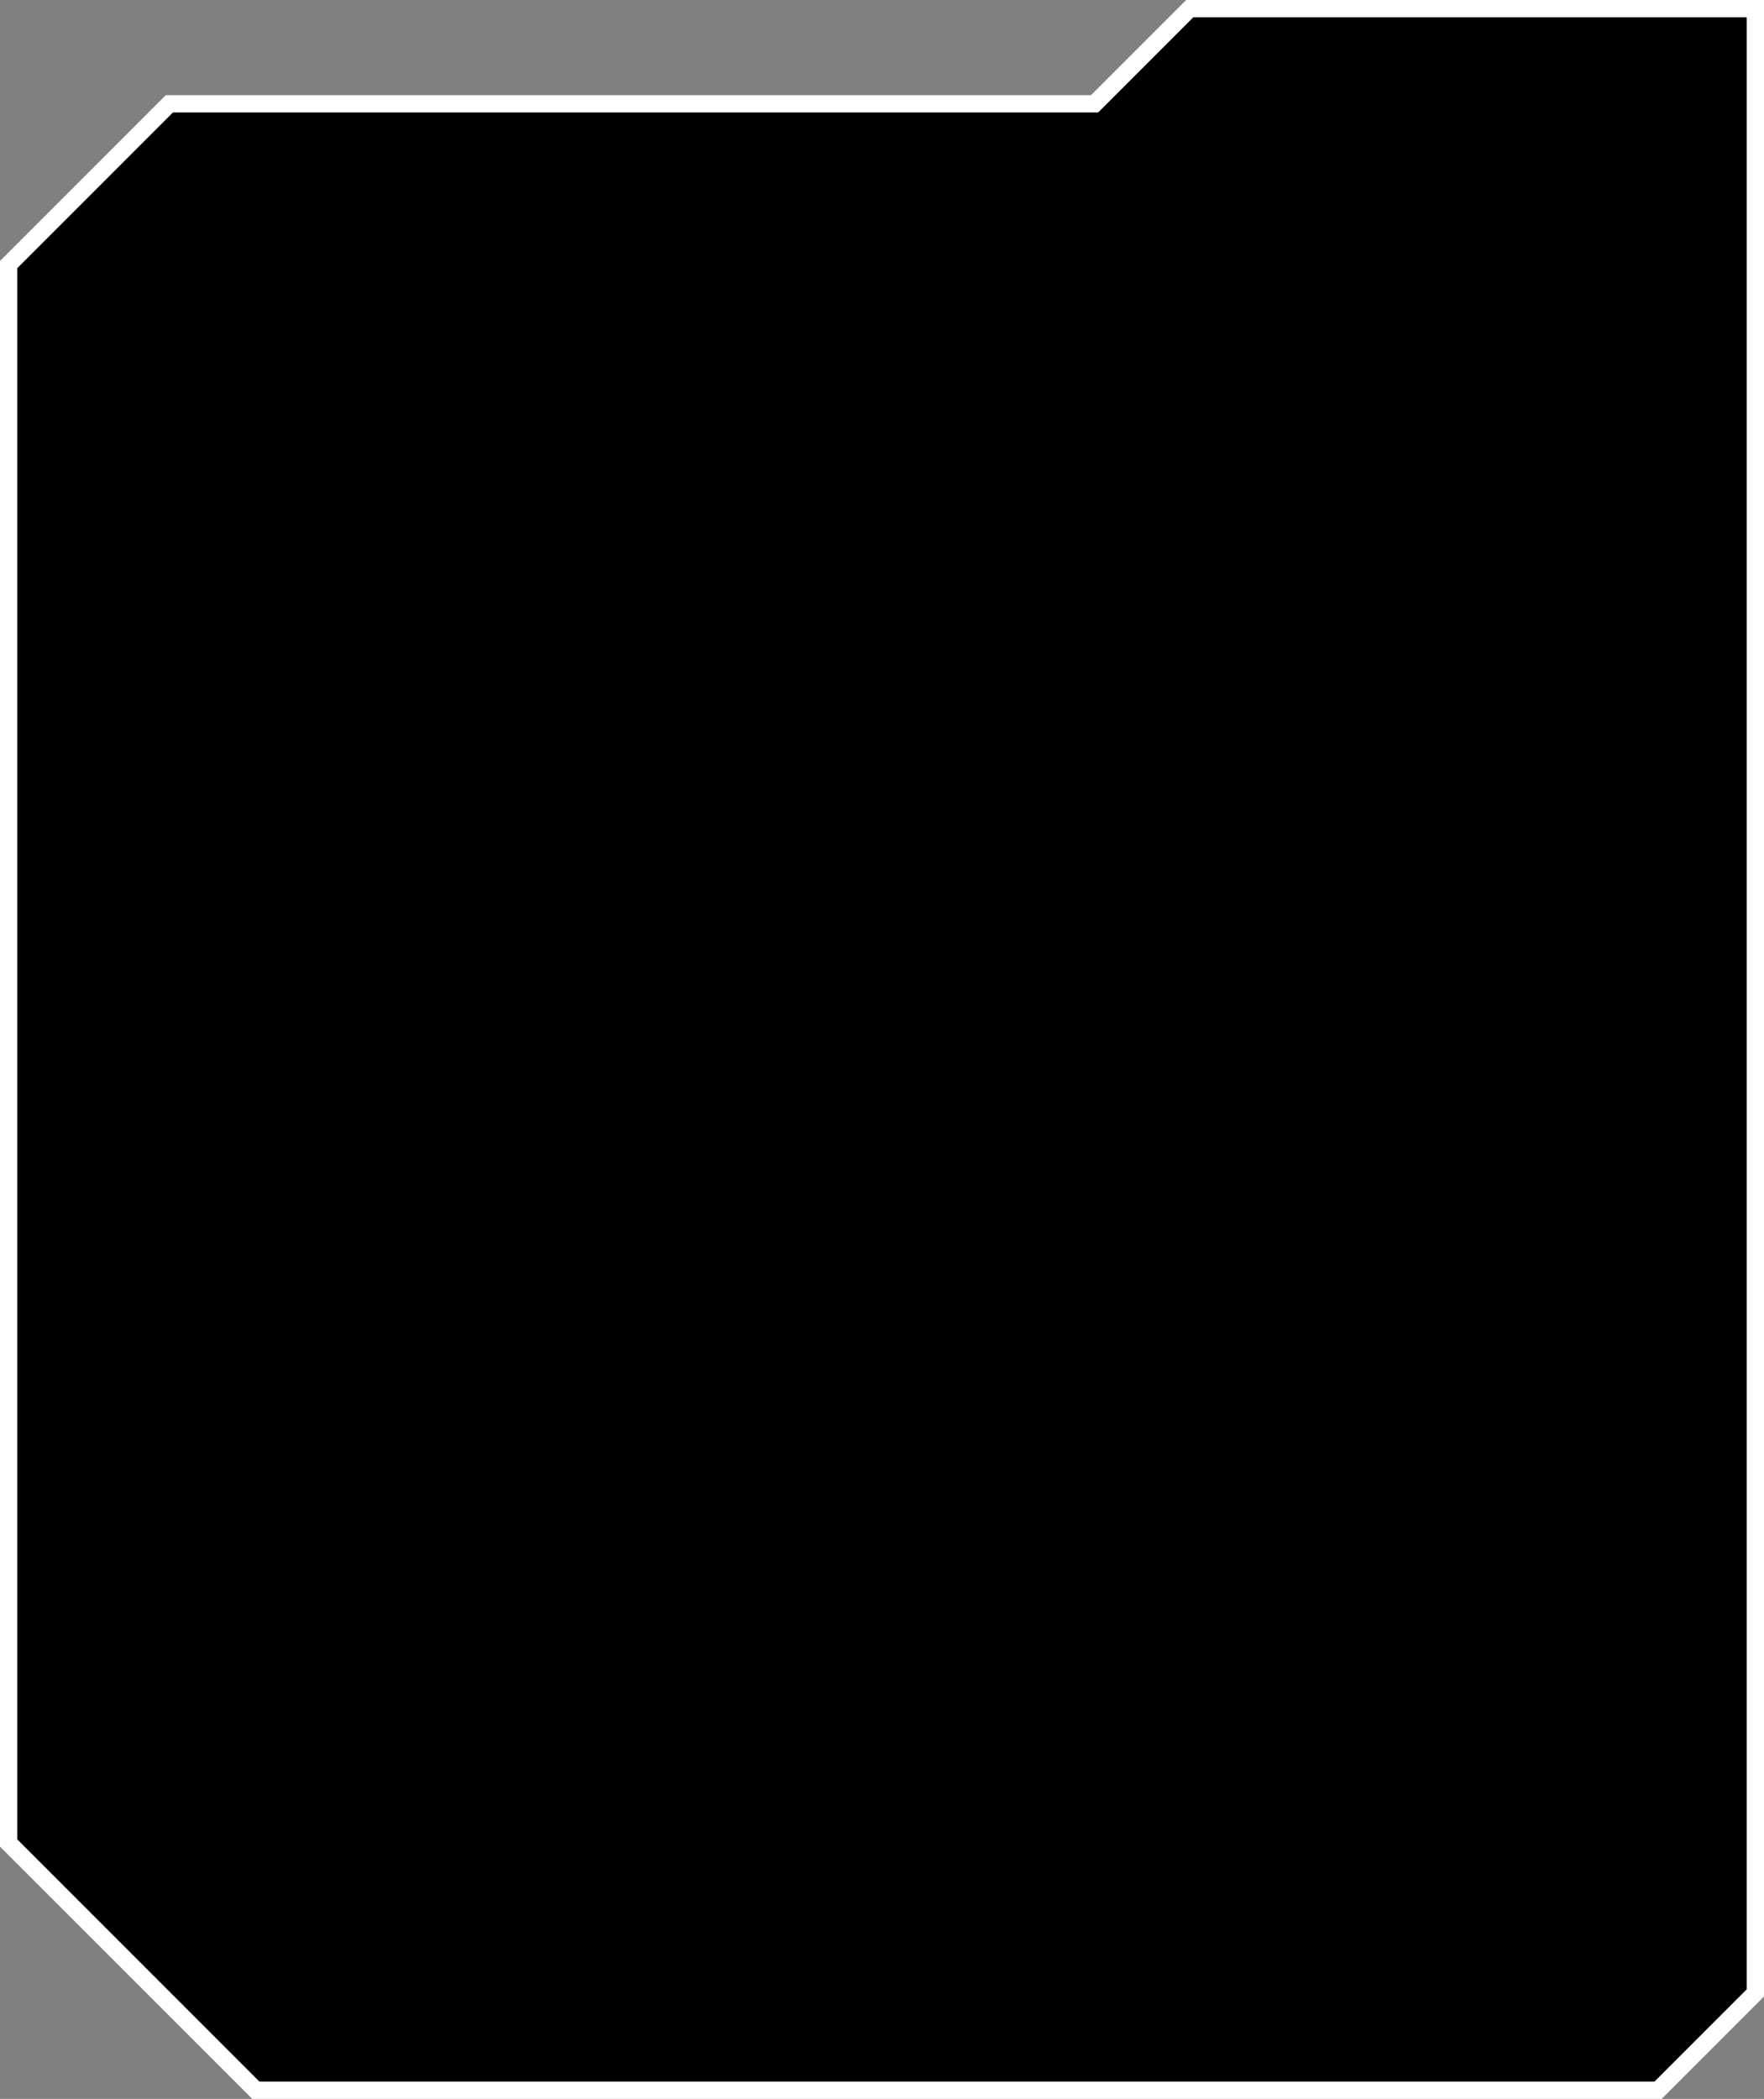 <svg width="306" height="364" viewBox="0 0 306 364" fill="none" xmlns="http://www.w3.org/2000/svg">
<rect x="0" y="0" width="306" height="364" fill="#808080" stroke="none"/>
<path d="M1.939 45.439L1.5 45.879V46.5V319V319.621L1.939 320.061L43.939 362.061L44.379 362.5H45H287H287.621L288.061 362.061L304.061 346.061L304.5 345.621V345V3V1.5H303H207H206.379L205.939 1.939L189.879 18H30H29.379L28.939 18.439L1.939 45.439Z" fill="black" stroke="white" stroke-width="3"/>
</svg>
